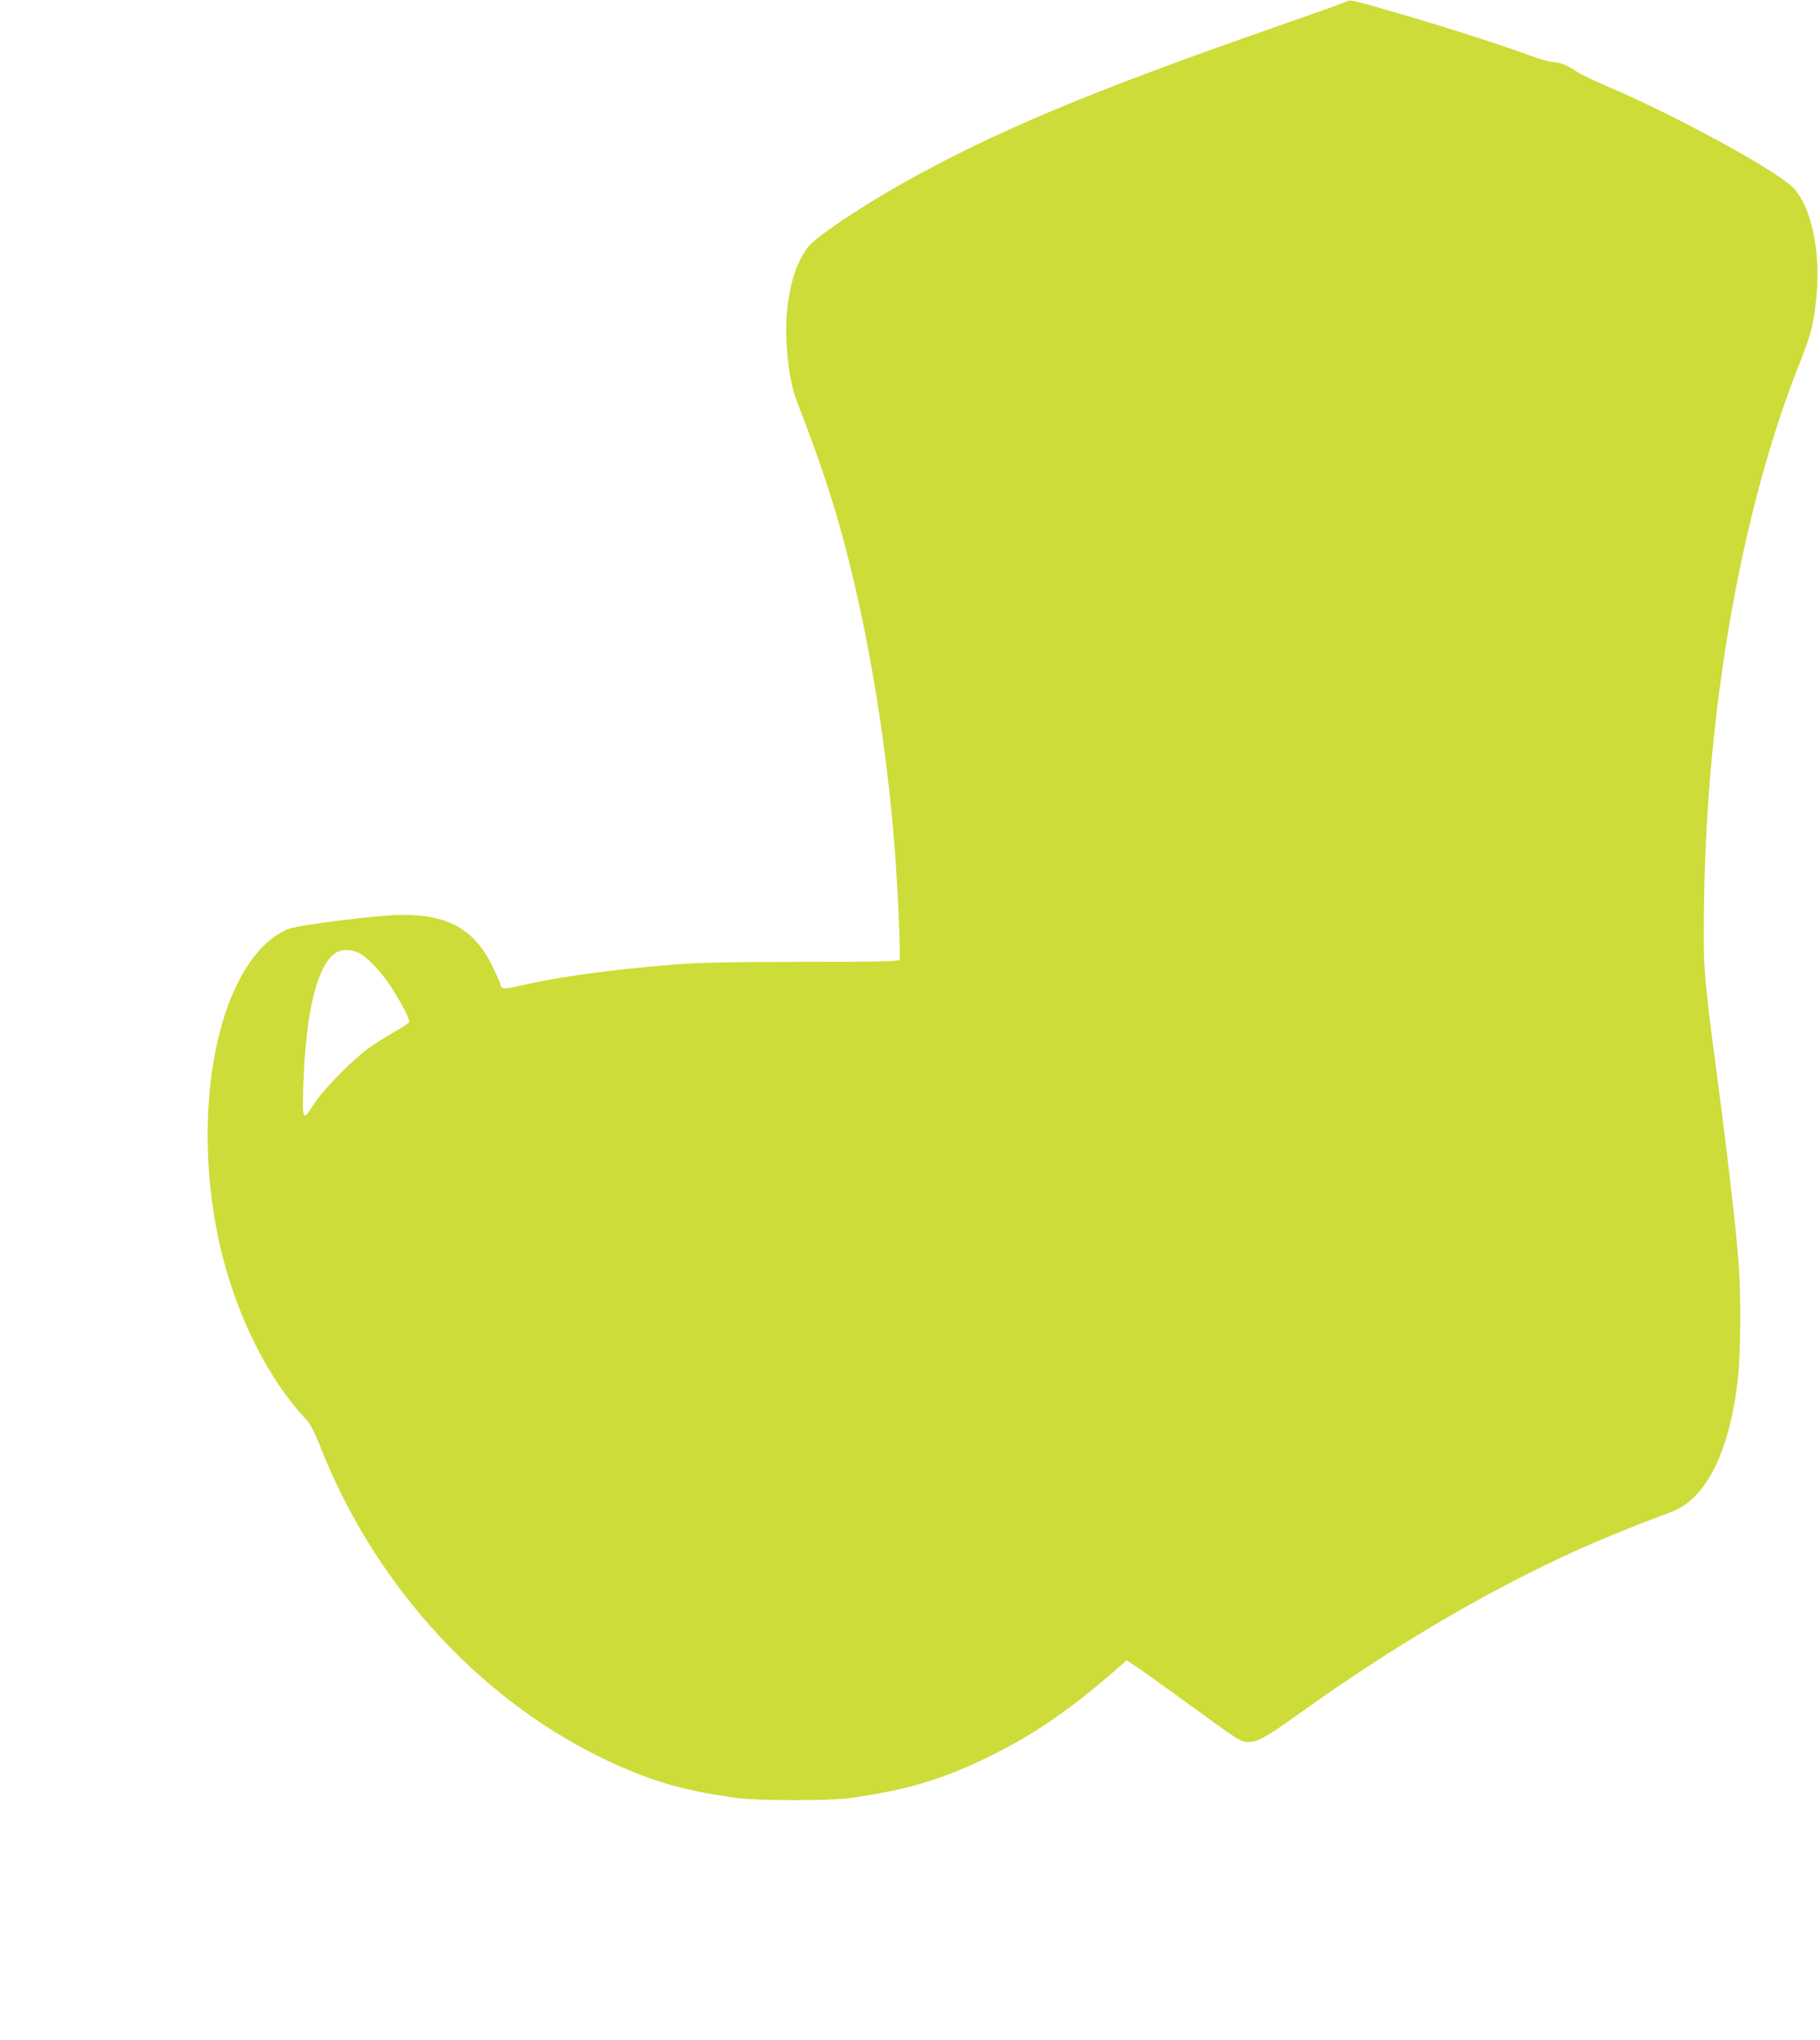 <?xml version="1.0" standalone="no"?>
<!DOCTYPE svg PUBLIC "-//W3C//DTD SVG 20010904//EN"
 "http://www.w3.org/TR/2001/REC-SVG-20010904/DTD/svg10.dtd">
<svg version="1.0" xmlns="http://www.w3.org/2000/svg"
 width="1142pt" height="1280pt" viewBox="0 0 1142 1280"
 preserveAspectRatio="xMidYMid meet">
<g transform="translate(0,1280) scale(0.1,-0.1)"
fill="#cddc39" stroke="none">
<path d="M8448 12790 c-9 -6 -203 -75 -430 -154 -1174 -409 -1788 -666 -2368
-994 -262 -148 -530 -329 -580 -392 -95 -120 -147 -348 -135 -590 9 -173 29
-286 71 -393 140 -363 222 -609 298 -898 150 -572 261 -1253 311 -1904 18
-239 37 -669 30 -687 -4 -10 -130 -13 -608 -13 -482 -1 -646 -4 -822 -18 -393
-32 -713 -76 -949 -131 -100 -24 -126 -22 -126 8 0 6 -23 57 -50 114 -113 230
-275 322 -564 322 -146 0 -644 -62 -714 -88 -188 -72 -350 -316 -436 -660
-105 -416 -97 -939 23 -1404 104 -401 295 -773 521 -1013 28 -30 53 -77 95
-185 349 -879 1027 -1608 1840 -1977 258 -117 449 -170 775 -215 127 -17 575
-17 700 0 372 52 606 123 921 283 263 133 485 289 771 540 l48 42 57 -38 c32
-21 160 -113 286 -204 363 -265 372 -271 418 -271 60 0 111 28 311 171 476
342 957 638 1423 874 303 153 529 251 925 400 217 82 364 378 415 836 17 157
20 504 5 717 -15 210 -70 685 -139 1207 -82 619 -85 654 -78 1090 20 1229 242
2466 605 3371 68 170 86 246 101 419 24 273 -33 538 -141 661 -90 102 -733
455 -1163 638 -88 37 -179 81 -202 97 -56 39 -105 59 -146 59 -19 0 -82 18
-142 40 -178 66 -524 177 -815 262 -311 90 -319 92 -342 78z m-6200 -5967 c54
-25 143 -118 205 -214 70 -108 120 -206 114 -222 -2 -6 -40 -32 -83 -56 -44
-24 -115 -69 -159 -99 -105 -73 -298 -268 -355 -359 -70 -112 -74 -105 -67
115 16 466 87 756 203 833 36 23 94 24 142 2z"/>
</g>
</svg>

